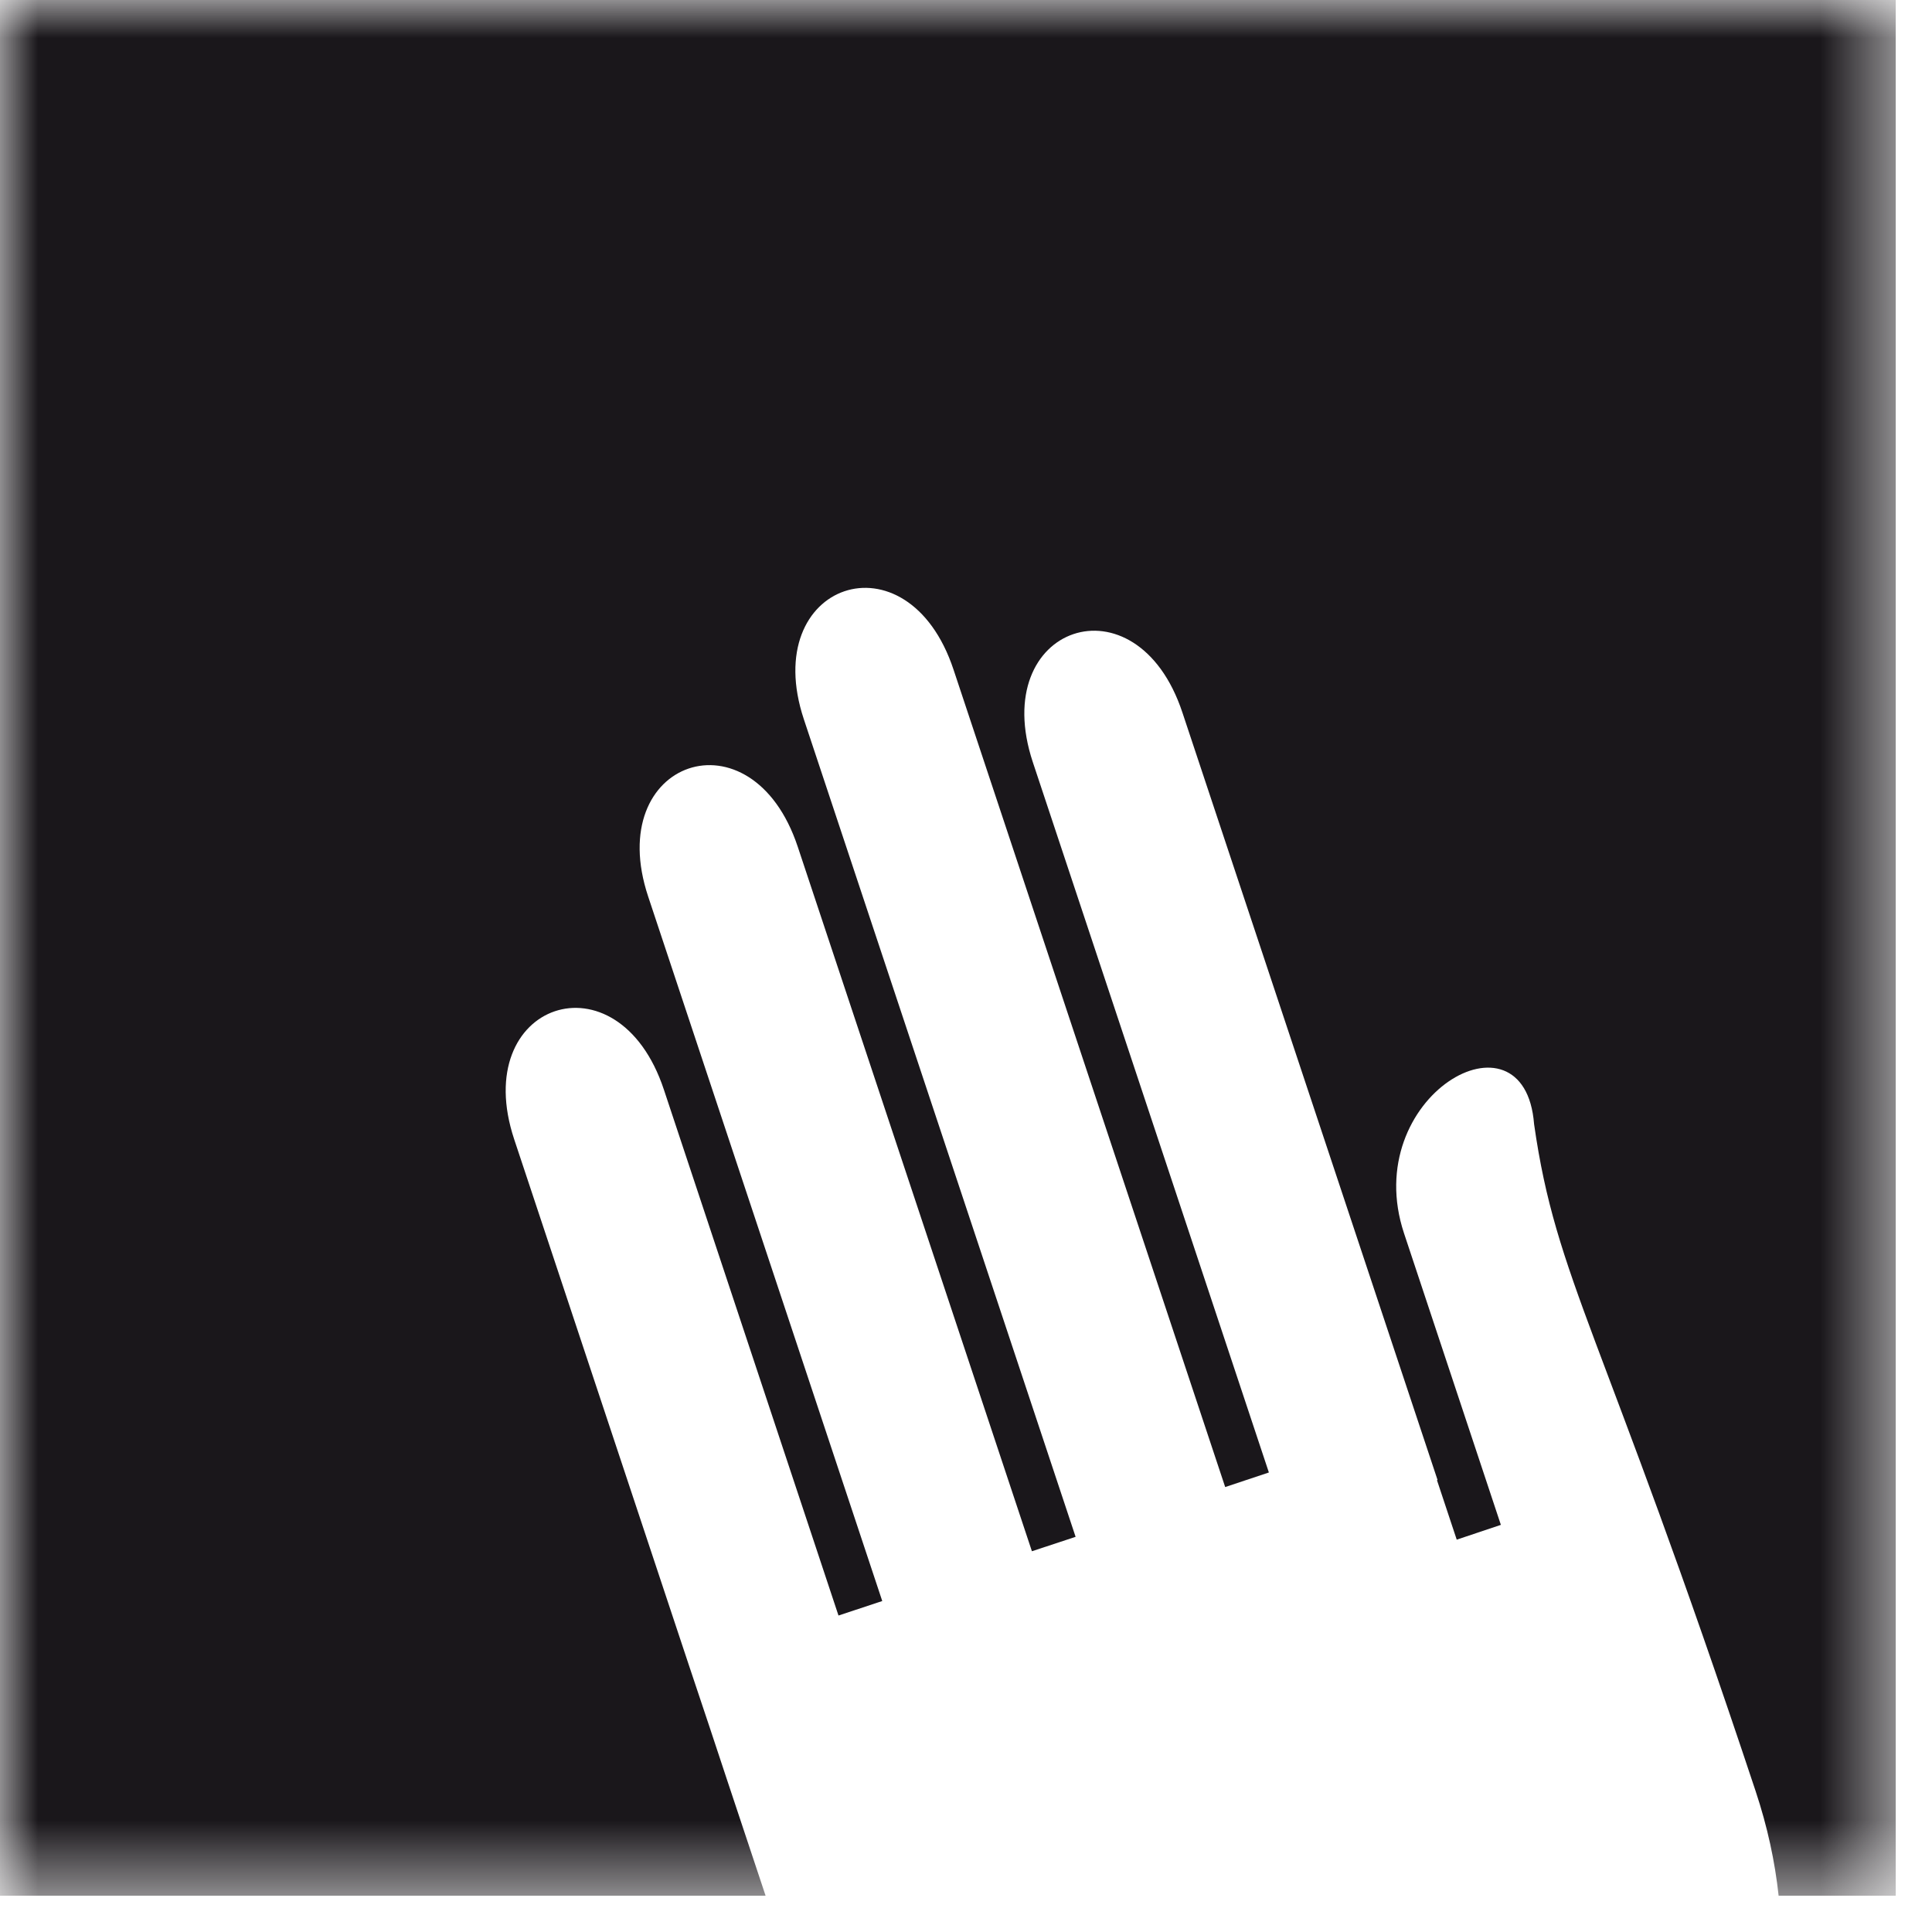 <?xml version="1.0" encoding="UTF-8" standalone="no"?>
<svg width="26px" height="26px" viewBox="0 0 26 26" version="1.1" xmlns="http://www.w3.org/2000/svg" xmlns:xlink="http://www.w3.org/1999/xlink">
    <!-- Generator: Sketch 49.1 (51147) - http://www.bohemiancoding.com/sketch -->
    <title>icon_Page 1</title>
    <desc>Created with Sketch.</desc>
    <defs>
        <polygon id="path-1" points="0 -0 25.512 -0 25.512 25.512 0 25.512"></polygon>
    </defs>
    <g id="Page-1" stroke="none" stroke-width="1" fill="none" fill-rule="evenodd">
        <g>
            <mask id="mask-2" fill="white">
                <use xlink:href="#path-1"></use>
            </mask>
            <g id="Clip-2"></g>
            <path d="M-0.001,-0 L-0.001,25.512 L10.303,25.512 C9.903,24.314 9.555,23.26 9.555,23.26 L9.271,22.41 L6.92,15.333 C6.308,13.491 8.316,12.802 8.934,14.663 L11.284,21.741 L11.873,21.546 L8.723,12.066 C8.11,10.225 10.118,9.535 10.736,11.396 L13.887,20.876 L14.475,20.682 L10.818,9.68 C10.207,7.839 12.214,7.149 12.832,9.011 L16.488,20.012 L17.076,19.816 L13.899,10.256 C13.289,8.416 15.294,7.726 15.912,9.588 L19.346,19.917 L19.338,19.919 L19.604,20.72 L20.198,20.521 L18.895,16.598 C18.284,14.757 20.517,13.482 20.645,15.128 C20.945,17.229 21.558,17.879 23.625,24.1 C23.787,24.586 23.887,25.057 23.936,25.512 L25.512,25.512 L25.512,-0 L-0.001,-0 Z" id="Fill-1" fill="#1A171B" mask="url(#mask-2)"></path>
        </g>
    </g>
</svg>
